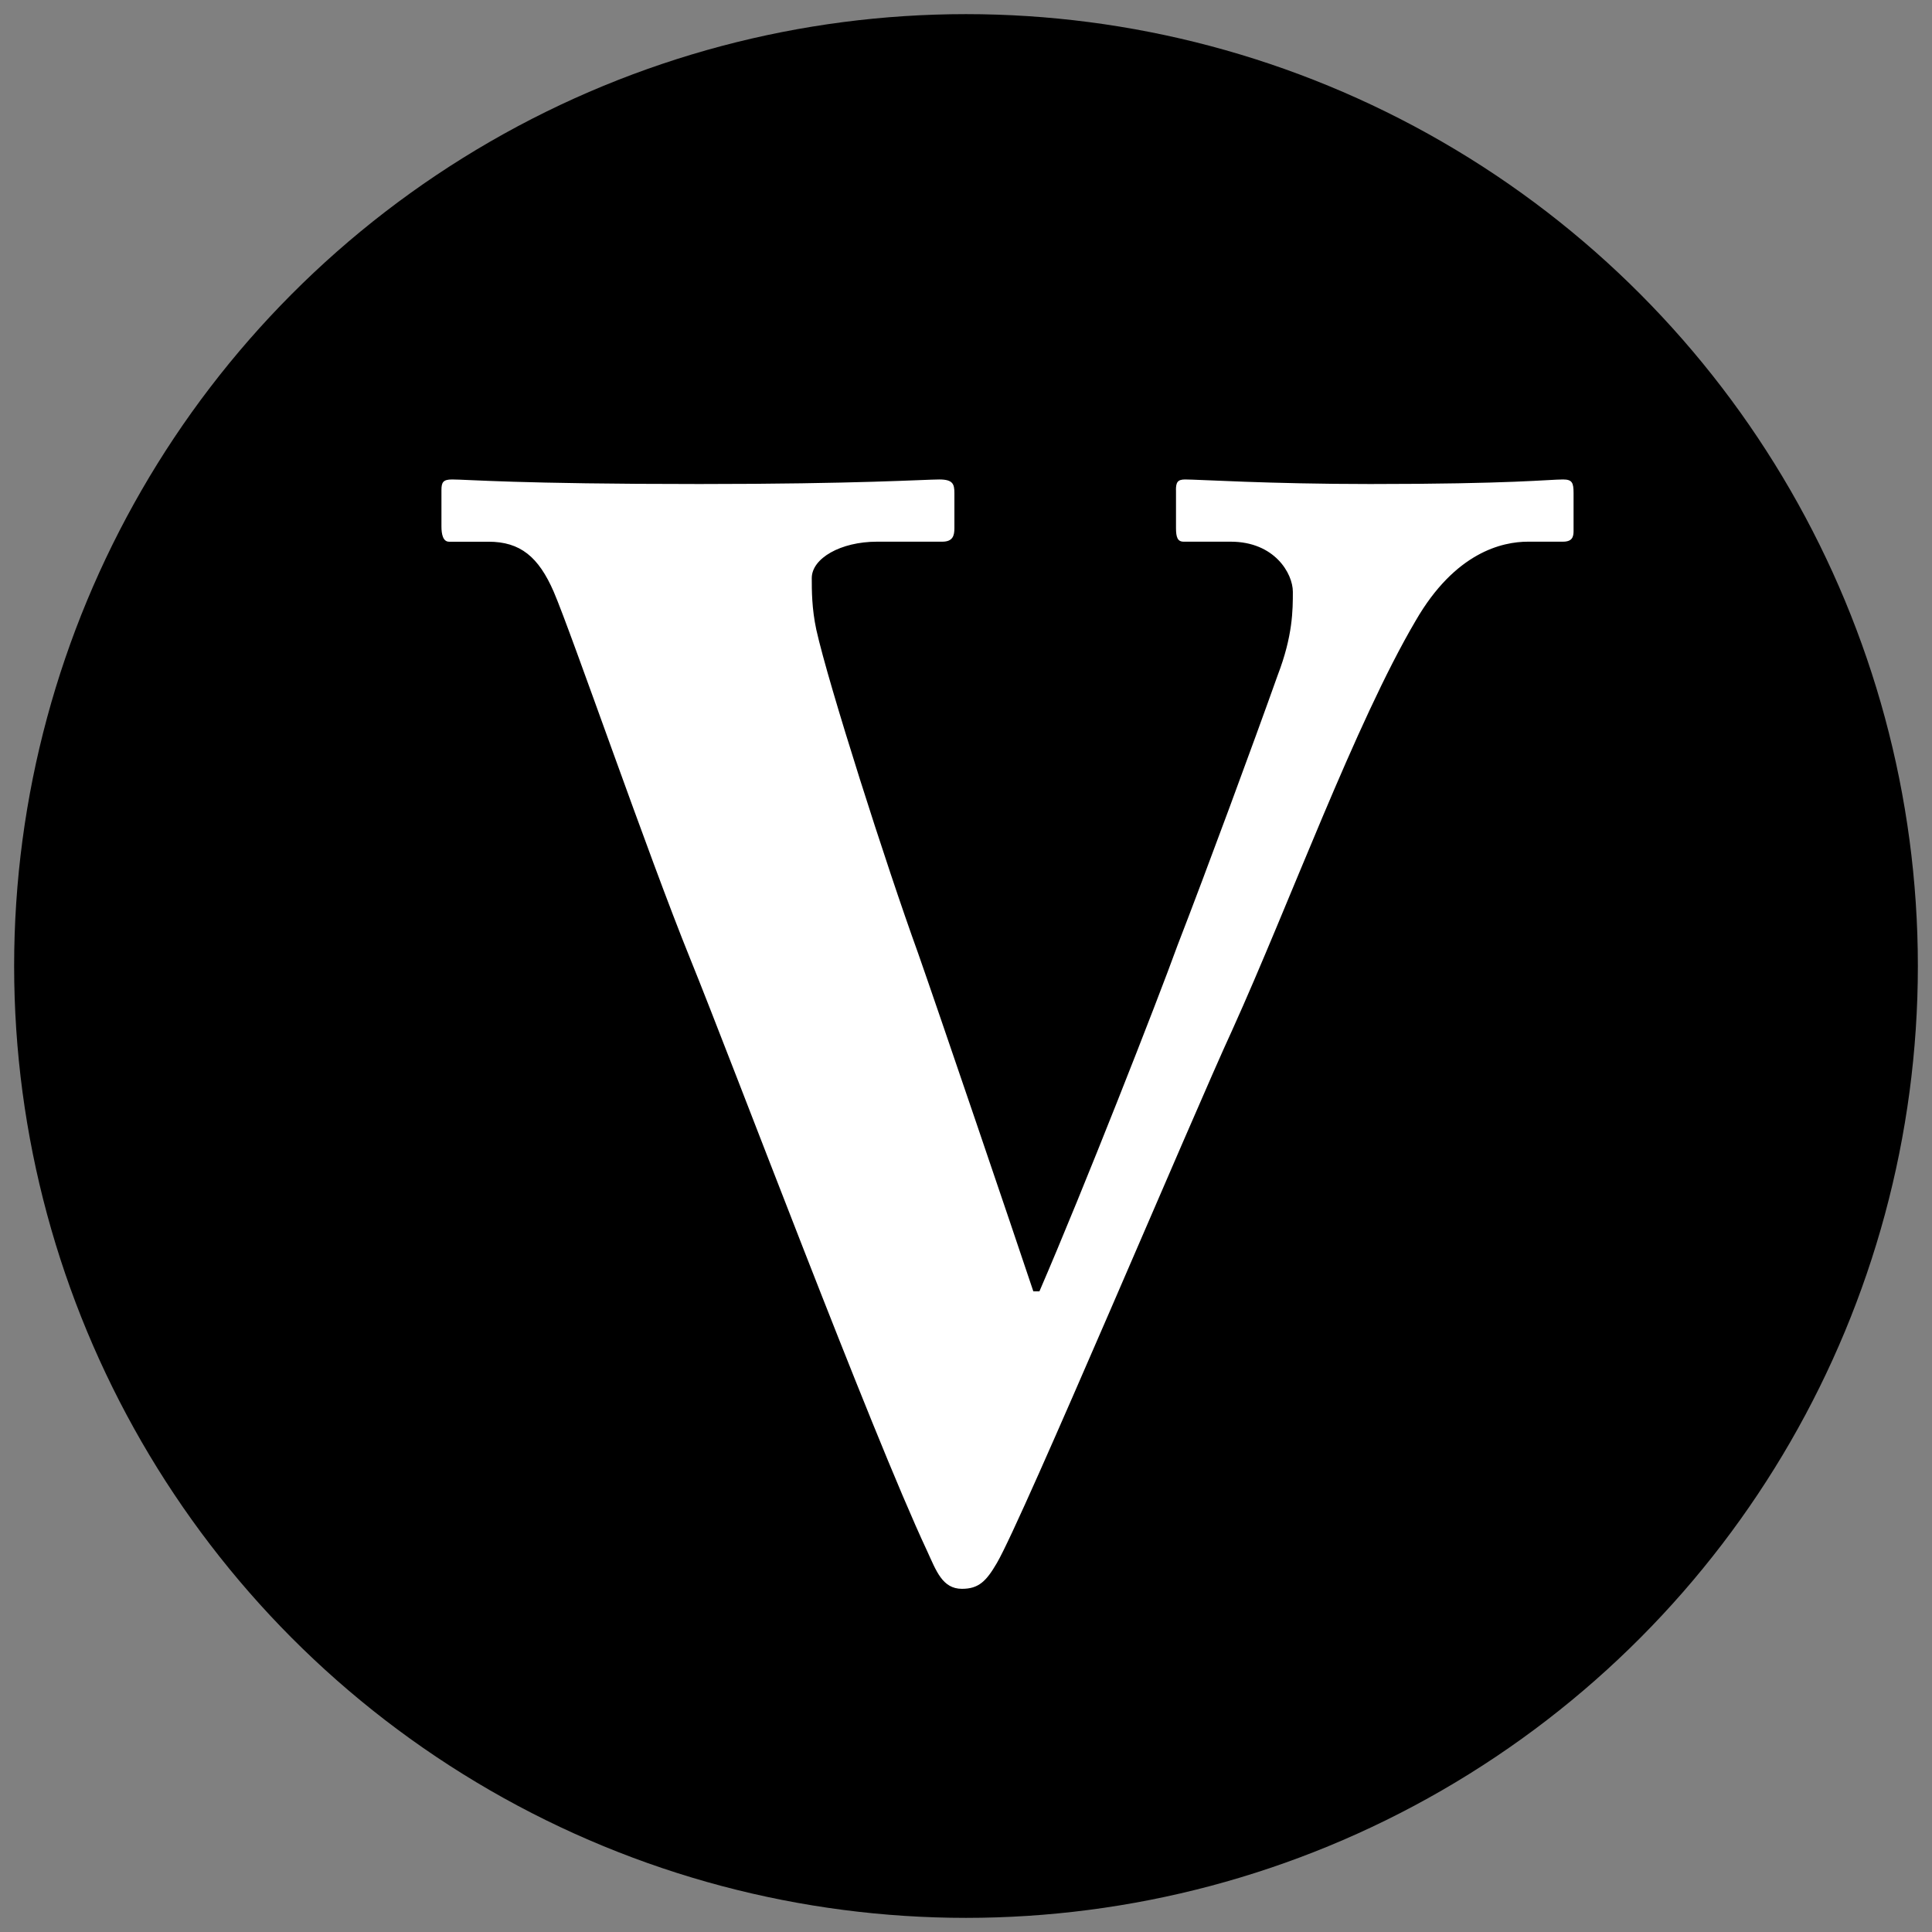 <?xml version="1.0" encoding="utf-8"?>
<!-- Generator: Adobe Illustrator 15.1.0, SVG Export Plug-In . SVG Version: 6.00 Build 0)  -->
<!DOCTYPE svg PUBLIC "-//W3C//DTD SVG 1.1//EN" "http://www.w3.org/Graphics/SVG/1.1/DTD/svg11.dtd">
<svg version="1.1" xmlns="http://www.w3.org/2000/svg" xmlns:xlink="http://www.w3.org/1999/xlink" x="0px" y="0px"
	 width="136.95px" height="136.95px" viewBox="0 0 136.95 136.95" enable-background="new 0 0 136.95 136.95" xml:space="preserve">
<rect x="0" y="0" width="136.95" height="136.95" fill="#808080" stroke="none"/>
<g id="レイヤー_1">
	<circle cx="68.475" cy="68.475" r="67.473"/>
</g>
<g id="レイヤー_2">
	<g>
		<path fill="#FFFFFF" d="M83.357,34.74c0-0.538,0.108-0.753,0.646-0.753c0.969,0,5.917,0.323,13.124,0.323
			c10.005,0,12.694-0.323,13.662-0.323c0.646,0,0.753,0.215,0.753,0.968v2.689c0,0.431-0.107,0.753-0.753,0.753h-2.474
			c-1.829,0-5.164,0.753-7.961,5.594C96.052,51.307,91.426,64,87.338,73.037c-2.689,5.809-14.845,34.639-16.674,37.758
			c-0.753,1.291-1.291,1.829-2.474,1.829c-1.398,0-1.829-1.291-2.474-2.689c-3.98-8.498-13.77-34.531-16.782-41.953
			c-3.012-7.423-8.391-23.021-9.682-26.033c-1.076-2.474-2.367-3.55-4.626-3.55H31.83c-0.43,0-0.538-0.538-0.538-1.076V34.74
			c0-0.538,0.107-0.753,0.753-0.753c1.076,0,4.625,0.323,17.535,0.323c11.188,0,16.028-0.323,16.997-0.323s1.076,0.323,1.076,0.968
			v2.474c0,0.538-0.107,0.968-0.86,0.968h-4.626c-2.582,0-4.625,1.183-4.625,2.582c0,0.861,0,2.151,0.323,3.658
			c0.86,3.873,4.948,16.674,7.208,22.913c1.398,3.98,6.777,19.794,8.176,23.989h0.43c3.12-7.208,8.391-20.654,9.79-24.527
			c2.044-5.271,5.378-14.308,7.1-19.148c1.075-2.797,1.075-4.625,1.075-5.917s-1.29-3.55-4.41-3.55h-3.335
			c-0.43,0-0.538-0.323-0.538-0.968V34.74z"/>
	</g>
</g>
</svg>
